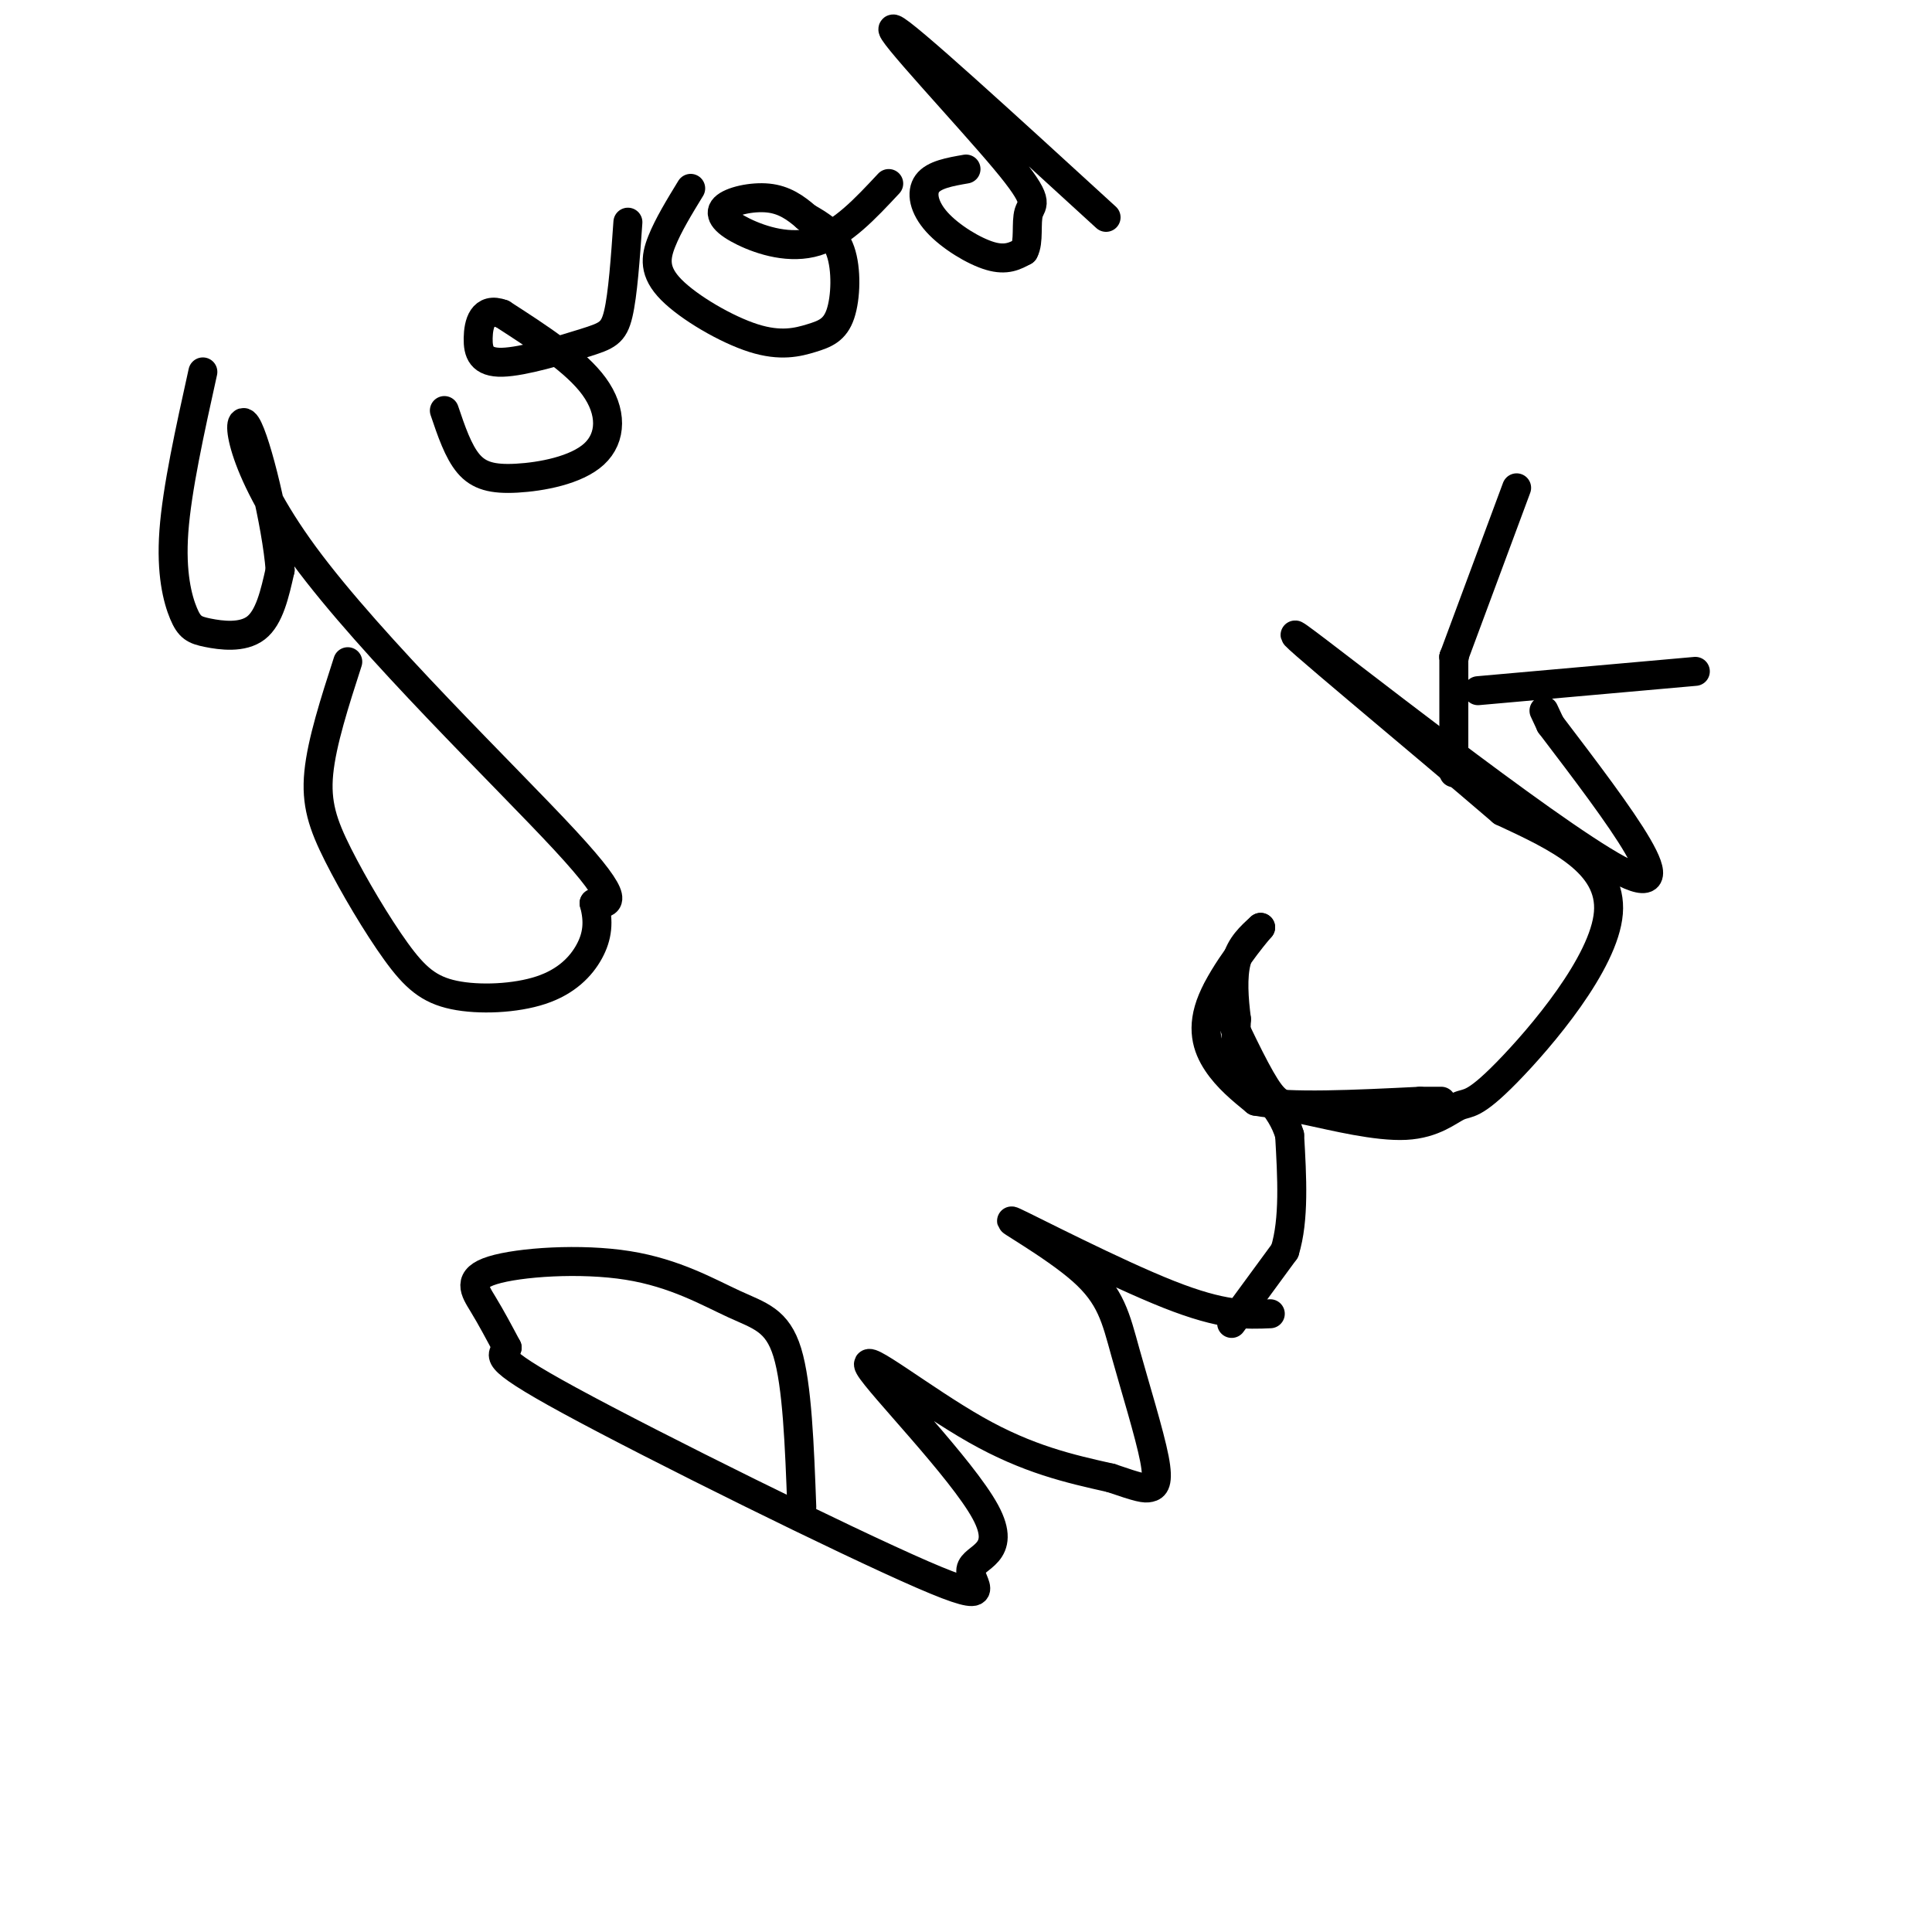 <svg viewBox='0 0 400 400' version='1.1' xmlns='http://www.w3.org/2000/svg' xmlns:xlink='http://www.w3.org/1999/xlink'><g fill='none' stroke='#000000' stroke-width='6' stroke-linecap='round' stroke-linejoin='round'><path d='M42,77c-2.683,12.132 -5.365,24.265 -6,33c-0.635,8.735 0.778,14.073 2,17c1.222,2.927 2.252,3.442 5,4c2.748,0.558 7.214,1.159 10,-1c2.786,-2.159 3.893,-7.080 5,-12'/><path d='M58,118c-0.697,-9.388 -4.939,-26.856 -7,-30c-2.061,-3.144 -1.939,8.038 12,27c13.939,18.962 41.697,45.703 54,59c12.303,13.297 9.152,13.148 6,13'/><path d='M123,187c1.056,3.827 0.695,6.893 -1,10c-1.695,3.107 -4.725,6.255 -10,8c-5.275,1.745 -12.795,2.086 -18,1c-5.205,-1.086 -8.096,-3.600 -12,-9c-3.904,-5.400 -8.820,-13.684 -12,-20c-3.180,-6.316 -4.623,-10.662 -4,-17c0.623,-6.338 3.311,-14.669 6,-23'/><path d='M92,85c1.435,4.246 2.871,8.491 5,11c2.129,2.509 4.952,3.281 10,3c5.048,-0.281 12.321,-1.614 16,-5c3.679,-3.386 3.766,-8.825 0,-14c-3.766,-5.175 -11.383,-10.088 -19,-15'/><path d='M104,65c-4.127,-1.547 -4.946,2.085 -5,5c-0.054,2.915 0.656,5.111 5,5c4.344,-0.111 12.324,-2.530 17,-4c4.676,-1.470 6.050,-1.991 7,-6c0.950,-4.009 1.475,-11.504 2,-19'/><path d='M143,39c-2.332,3.816 -4.664,7.632 -6,11c-1.336,3.368 -1.677,6.289 2,10c3.677,3.711 11.372,8.213 17,10c5.628,1.787 9.189,0.861 12,0c2.811,-0.861 4.872,-1.655 6,-5c1.128,-3.345 1.322,-9.241 0,-13c-1.322,-3.759 -4.161,-5.379 -7,-7'/><path d='M167,45c-2.335,-2.048 -4.673,-3.668 -8,-4c-3.327,-0.332 -7.644,0.622 -9,2c-1.356,1.378 0.250,3.179 4,5c3.750,1.821 9.643,3.663 15,2c5.357,-1.663 10.179,-6.832 15,-12'/><path d='M200,35c-3.321,0.577 -6.643,1.155 -8,3c-1.357,1.845 -0.750,4.958 2,8c2.750,3.042 7.643,6.012 11,7c3.357,0.988 5.179,-0.006 7,-1'/><path d='M212,52c1.105,-1.855 0.368,-5.992 1,-8c0.632,-2.008 2.632,-1.887 -5,-11c-7.632,-9.113 -24.895,-27.461 -23,-27c1.895,0.461 22.947,19.730 44,39'/><path d='M166,312c-0.469,-12.632 -0.938,-25.264 -3,-32c-2.062,-6.736 -5.718,-7.576 -11,-10c-5.282,-2.424 -12.189,-6.433 -22,-8c-9.811,-1.567 -22.526,-0.691 -28,1c-5.474,1.691 -3.707,4.197 -2,7c1.707,2.803 3.353,5.901 5,9'/><path d='M105,279c-0.596,1.697 -4.585,1.438 13,11c17.585,9.562 56.746,28.944 73,36c16.254,7.056 9.601,1.786 10,-1c0.399,-2.786 7.849,-3.087 3,-12c-4.849,-8.913 -21.998,-26.438 -24,-30c-2.002,-3.562 11.142,6.839 22,13c10.858,6.161 19.429,8.080 28,10'/><path d='M230,306c6.000,2.064 6.999,2.226 8,2c1.001,-0.226 2.004,-0.838 1,-6c-1.004,-5.162 -4.015,-14.875 -6,-22c-1.985,-7.125 -2.944,-11.662 -9,-17c-6.056,-5.338 -17.207,-11.476 -14,-10c3.207,1.476 20.774,10.564 32,15c11.226,4.436 16.113,4.218 21,4'/><path d='M252,205c3.732,8.012 7.464,16.023 10,20c2.536,3.977 3.876,3.919 9,5c5.124,1.081 14.030,3.301 20,3c5.970,-0.301 9.002,-3.122 11,-4c1.998,-0.878 2.961,0.187 10,-7c7.039,-7.187 20.154,-22.625 21,-33c0.846,-10.375 -10.577,-15.688 -22,-21'/><path d='M311,168c-17.000,-14.607 -48.500,-40.625 -42,-36c6.500,4.625 51.000,39.893 66,48c15.000,8.107 0.500,-10.946 -14,-30'/><path d='M321,150c-2.333,-5.000 -1.167,-2.500 0,0'/><path d='M301,160c0.000,0.000 0.000,-24.000 0,-24'/><path d='M301,136c0.000,0.000 0.100,0.100 0.1,0.1'/><path d='M301,136c0.000,0.000 13.000,-35.000 13,-35'/><path d='M306,143c0.000,0.000 45.000,-4.000 45,-4'/><path d='M255,274c0.000,0.000 11.000,-15.000 11,-15'/><path d='M266,259c2.000,-6.500 1.500,-15.250 1,-24'/><path d='M267,235c-1.756,-6.133 -6.644,-9.467 -9,-13c-2.356,-3.533 -2.178,-7.267 -2,-11'/><path d='M256,211c-0.533,-4.067 -0.867,-8.733 0,-12c0.867,-3.267 2.933,-5.133 5,-7'/><path d='M261,192c-1.452,1.631 -7.583,9.208 -10,15c-2.417,5.792 -1.119,9.798 1,13c2.119,3.202 5.060,5.601 8,8'/><path d='M260,228c7.000,1.333 20.500,0.667 34,0'/><path d='M294,228c6.167,0.000 4.583,0.000 3,0'/></g>
</svg>